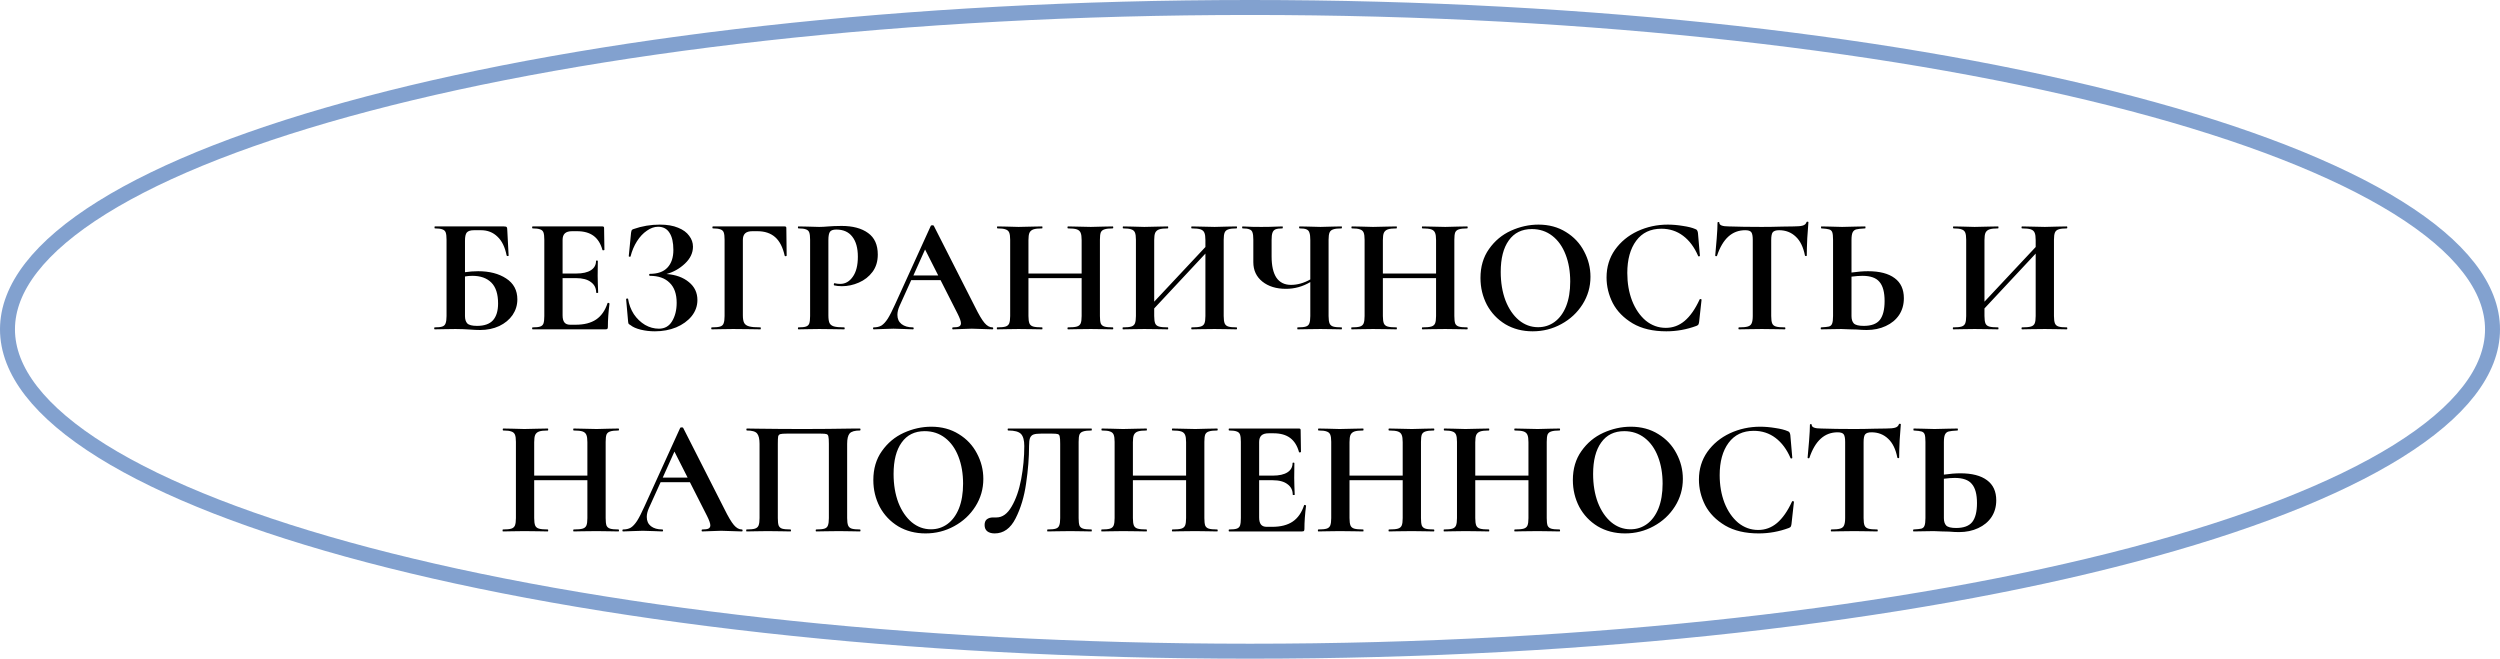 <?xml version="1.0" encoding="UTF-8"?> <svg xmlns="http://www.w3.org/2000/svg" width="334" height="88" viewBox="0 0 334 88" fill="none"> <path d="M63.882 36.234C65.392 36.234 66.639 36.557 67.622 37.202C68.619 37.847 69.118 38.779 69.118 39.996C69.118 40.759 68.905 41.455 68.48 42.086C68.055 42.702 67.46 43.193 66.698 43.56C65.935 43.912 65.085 44.088 64.146 44.088C63.75 44.088 63.273 44.066 62.716 44.022C62.496 44.007 62.224 43.993 61.902 43.978C61.594 43.963 61.249 43.956 60.868 43.956L59.262 43.978C58.968 43.993 58.572 44 58.074 44C58.03 44 58.008 43.956 58.008 43.868C58.008 43.78 58.03 43.736 58.074 43.736C58.543 43.736 58.88 43.699 59.086 43.626C59.306 43.553 59.453 43.413 59.526 43.208C59.614 42.988 59.658 42.658 59.658 42.218V32.032C59.658 31.592 59.621 31.269 59.548 31.064C59.474 30.859 59.328 30.719 59.108 30.646C58.888 30.558 58.55 30.514 58.096 30.514C58.066 30.514 58.052 30.47 58.052 30.382C58.052 30.294 58.066 30.25 58.096 30.25H67.314C67.519 30.25 67.644 30.279 67.688 30.338C67.746 30.397 67.776 30.551 67.776 30.8L67.952 34.144C67.952 34.188 67.915 34.21 67.842 34.21C67.769 34.21 67.717 34.188 67.688 34.144C67.468 33.015 67.057 32.171 66.456 31.614C65.869 31.042 65.136 30.756 64.256 30.756H63.332C62.862 30.756 62.54 30.859 62.364 31.064C62.203 31.255 62.122 31.621 62.122 32.164V36.366C62.709 36.278 63.295 36.234 63.882 36.234ZM63.728 43.538C64.696 43.538 65.407 43.289 65.862 42.79C66.317 42.277 66.544 41.529 66.544 40.546C66.544 39.285 66.243 38.353 65.642 37.752C65.04 37.151 64.197 36.85 63.112 36.85C62.76 36.85 62.43 36.879 62.122 36.938V42.218C62.122 42.658 62.224 42.988 62.43 43.208C62.65 43.428 63.083 43.538 63.728 43.538ZM81.168 40.502C81.168 40.473 81.197 40.458 81.256 40.458C81.3 40.458 81.337 40.473 81.366 40.502C81.41 40.517 81.432 40.531 81.432 40.546C81.285 41.69 81.212 42.731 81.212 43.67C81.212 43.787 81.19 43.875 81.146 43.934C81.102 43.978 81.014 44 80.882 44H71.158C71.114 44 71.092 43.956 71.092 43.868C71.092 43.78 71.114 43.736 71.158 43.736C71.627 43.736 71.965 43.699 72.17 43.626C72.39 43.553 72.537 43.413 72.61 43.208C72.683 42.988 72.72 42.658 72.72 42.218V32.032C72.72 31.592 72.683 31.269 72.61 31.064C72.537 30.859 72.39 30.719 72.17 30.646C71.95 30.558 71.612 30.514 71.158 30.514C71.114 30.514 71.092 30.47 71.092 30.382C71.092 30.294 71.114 30.25 71.158 30.25H80.486C80.632 30.25 80.706 30.316 80.706 30.448L80.75 33.374C80.75 33.403 80.706 33.425 80.618 33.44C80.544 33.455 80.501 33.44 80.486 33.396C80.251 32.545 79.855 31.915 79.298 31.504C78.74 31.093 78.007 30.888 77.098 30.888H76.438C75.998 30.888 75.675 30.983 75.47 31.174C75.264 31.365 75.162 31.658 75.162 32.054V36.542H76.988C77.838 36.542 78.491 36.395 78.946 36.102C79.4 35.809 79.628 35.398 79.628 34.87C79.628 34.826 79.665 34.804 79.738 34.804C79.826 34.804 79.87 34.826 79.87 34.87L79.848 36.85L79.87 37.906C79.899 38.405 79.914 38.801 79.914 39.094C79.914 39.123 79.87 39.138 79.782 39.138C79.694 39.138 79.65 39.123 79.65 39.094C79.65 38.493 79.415 38.023 78.946 37.686C78.491 37.334 77.831 37.158 76.966 37.158H75.162V42.13C75.162 42.555 75.243 42.871 75.404 43.076C75.565 43.281 75.822 43.384 76.174 43.384H76.9C78.044 43.384 78.96 43.149 79.65 42.68C80.339 42.211 80.845 41.485 81.168 40.502ZM89.038 36.608C90.27 36.696 91.268 37.055 92.031 37.686C92.793 38.302 93.174 39.101 93.174 40.084C93.174 40.876 92.918 41.595 92.404 42.24C91.891 42.871 91.202 43.369 90.337 43.736C89.471 44.088 88.525 44.264 87.499 44.264C86.838 44.264 86.208 44.191 85.606 44.044C85.005 43.897 84.543 43.692 84.221 43.428C84.088 43.355 84.008 43.296 83.978 43.252C83.949 43.193 83.927 43.083 83.912 42.922L83.648 39.952C83.648 39.923 83.685 39.901 83.758 39.886C83.847 39.871 83.898 39.886 83.912 39.93C84.03 40.678 84.287 41.36 84.683 41.976C85.093 42.577 85.592 43.054 86.178 43.406C86.765 43.743 87.381 43.912 88.026 43.912C88.804 43.912 89.391 43.582 89.787 42.922C90.197 42.247 90.403 41.426 90.403 40.458C90.403 39.27 90.087 38.375 89.457 37.774C88.841 37.158 87.96 36.85 86.817 36.85C86.758 36.85 86.728 36.806 86.728 36.718C86.728 36.63 86.758 36.586 86.817 36.586C87.873 36.586 88.657 36.307 89.171 35.75C89.698 35.193 89.963 34.408 89.963 33.396C89.963 32.384 89.787 31.614 89.434 31.086C89.097 30.558 88.591 30.294 87.916 30.294C87.418 30.294 86.919 30.47 86.421 30.822C85.922 31.159 85.482 31.629 85.1 32.23C84.719 32.831 84.433 33.506 84.243 34.254C84.228 34.298 84.184 34.313 84.111 34.298C84.037 34.283 84.001 34.261 84.001 34.232L84.308 31.108C84.338 30.932 84.367 30.815 84.397 30.756C84.426 30.697 84.507 30.646 84.638 30.602C85.768 30.206 86.941 30.008 88.159 30.008C89.126 30.008 89.941 30.147 90.6 30.426C91.26 30.69 91.752 31.049 92.075 31.504C92.412 31.944 92.581 32.428 92.581 32.956C92.581 33.792 92.221 34.547 91.502 35.222C90.784 35.897 89.963 36.359 89.038 36.608ZM95.088 44C95.044 44 95.022 43.956 95.022 43.868C95.022 43.78 95.044 43.736 95.088 43.736C95.601 43.736 95.975 43.699 96.21 43.626C96.445 43.553 96.599 43.413 96.672 43.208C96.76 42.988 96.804 42.658 96.804 42.218V32.032C96.804 31.592 96.767 31.269 96.694 31.064C96.621 30.859 96.474 30.719 96.254 30.646C96.034 30.558 95.697 30.514 95.242 30.514C95.198 30.514 95.176 30.47 95.176 30.382C95.176 30.294 95.198 30.25 95.242 30.25H104.834C104.981 30.25 105.054 30.316 105.054 30.448L105.098 34.144C105.098 34.188 105.054 34.217 104.966 34.232C104.893 34.232 104.849 34.21 104.834 34.166C104.585 33.037 104.159 32.208 103.558 31.68C102.957 31.152 102.165 30.888 101.182 30.888H100.522C100.082 30.888 99.759 30.983 99.554 31.174C99.349 31.365 99.246 31.658 99.246 32.054V42.13C99.246 42.585 99.305 42.922 99.422 43.142C99.539 43.362 99.759 43.516 100.082 43.604C100.405 43.692 100.911 43.736 101.6 43.736C101.629 43.736 101.644 43.78 101.644 43.868C101.644 43.956 101.629 44 101.6 44C100.999 44 100.529 43.993 100.192 43.978L97.948 43.956L96.298 43.978C96.004 43.993 95.601 44 95.088 44ZM110.672 42.13C110.672 42.599 110.723 42.944 110.826 43.164C110.929 43.369 111.119 43.516 111.398 43.604C111.691 43.692 112.153 43.736 112.784 43.736C112.828 43.736 112.85 43.78 112.85 43.868C112.85 43.956 112.828 44 112.784 44C112.183 44 111.713 43.993 111.376 43.978L109.462 43.956L107.856 43.978C107.563 43.993 107.167 44 106.668 44C106.624 44 106.602 43.956 106.602 43.868C106.602 43.78 106.624 43.736 106.668 43.736C107.137 43.736 107.475 43.699 107.68 43.626C107.9 43.553 108.047 43.413 108.12 43.208C108.193 42.988 108.23 42.658 108.23 42.218V32.032C108.23 31.592 108.193 31.269 108.12 31.064C108.047 30.859 107.9 30.719 107.68 30.646C107.46 30.558 107.123 30.514 106.668 30.514C106.624 30.514 106.602 30.47 106.602 30.382C106.602 30.294 106.624 30.25 106.668 30.25L107.834 30.272C108.509 30.301 109.044 30.316 109.44 30.316C109.792 30.316 110.21 30.294 110.694 30.25C110.885 30.235 111.127 30.221 111.42 30.206C111.713 30.191 112.051 30.184 112.432 30.184C113.928 30.184 115.109 30.499 115.974 31.13C116.839 31.746 117.272 32.707 117.272 34.012C117.272 34.921 117.037 35.691 116.568 36.322C116.099 36.953 115.49 37.429 114.742 37.752C114.009 38.075 113.253 38.236 112.476 38.236C112.08 38.236 111.735 38.199 111.442 38.126C111.413 38.126 111.398 38.089 111.398 38.016C111.398 37.972 111.405 37.928 111.42 37.884C111.449 37.84 111.479 37.825 111.508 37.84C111.728 37.899 111.977 37.928 112.256 37.928C112.931 37.928 113.488 37.613 113.928 36.982C114.383 36.351 114.61 35.457 114.61 34.298C114.61 33.139 114.361 32.245 113.862 31.614C113.378 30.983 112.667 30.668 111.728 30.668C111.317 30.668 111.039 30.763 110.892 30.954C110.745 31.145 110.672 31.519 110.672 32.076V42.13ZM132.587 43.736C132.66 43.736 132.697 43.78 132.697 43.868C132.697 43.956 132.66 44 132.587 44C132.293 44 131.839 43.985 131.223 43.956C130.577 43.927 130.115 43.912 129.837 43.912C129.47 43.912 129.023 43.927 128.495 43.956C127.996 43.985 127.6 44 127.307 44C127.248 44 127.219 43.956 127.219 43.868C127.219 43.78 127.248 43.736 127.307 43.736C127.688 43.736 127.959 43.699 128.12 43.626C128.297 43.538 128.385 43.391 128.385 43.186C128.385 42.937 128.238 42.519 127.945 41.932L125.657 37.422H121.741L120.179 40.876C119.988 41.301 119.893 41.697 119.893 42.064C119.893 42.592 120.076 43.003 120.443 43.296C120.824 43.589 121.33 43.736 121.961 43.736C122.034 43.736 122.071 43.78 122.071 43.868C122.071 43.956 122.034 44 121.961 44C121.697 44 121.315 43.985 120.817 43.956C120.259 43.927 119.775 43.912 119.365 43.912C118.969 43.912 118.492 43.927 117.935 43.956C117.436 43.985 117.033 44 116.724 44C116.666 44 116.636 43.956 116.636 43.868C116.636 43.78 116.666 43.736 116.724 43.736C117.135 43.736 117.48 43.655 117.759 43.494C118.037 43.318 118.316 43.017 118.595 42.592C118.873 42.152 119.203 41.507 119.585 40.656L124.359 30.162C124.388 30.118 124.454 30.096 124.557 30.096C124.674 30.096 124.74 30.118 124.755 30.162L130.255 40.986C130.768 42.027 131.193 42.746 131.531 43.142C131.868 43.538 132.22 43.736 132.587 43.736ZM122.027 36.806H125.349L123.589 33.33L122.027 36.806ZM148.665 43.736C148.709 43.736 148.731 43.78 148.731 43.868C148.731 43.956 148.709 44 148.665 44C148.151 44 147.741 43.993 147.433 43.978L145.739 43.956L143.759 43.978C143.495 43.993 143.135 44 142.681 44C142.637 44 142.615 43.956 142.615 43.868C142.615 43.78 142.637 43.736 142.681 43.736C143.223 43.736 143.619 43.699 143.869 43.626C144.118 43.553 144.287 43.413 144.375 43.208C144.463 43.003 144.507 42.673 144.507 42.218V37.158H137.401V42.218C137.401 42.658 137.445 42.988 137.533 43.208C137.621 43.413 137.789 43.553 138.039 43.626C138.288 43.699 138.684 43.736 139.227 43.736C139.256 43.736 139.271 43.78 139.271 43.868C139.271 43.956 139.256 44 139.227 44C138.713 44 138.303 43.993 137.995 43.978L136.081 43.956L134.431 43.978C134.137 43.993 133.734 44 133.221 44C133.191 44 133.177 43.956 133.177 43.868C133.177 43.78 133.191 43.736 133.221 43.736C133.734 43.736 134.108 43.699 134.343 43.626C134.577 43.553 134.739 43.413 134.827 43.208C134.915 42.988 134.959 42.658 134.959 42.218V32.032C134.959 31.592 134.915 31.269 134.827 31.064C134.739 30.859 134.577 30.719 134.343 30.646C134.123 30.558 133.763 30.514 133.265 30.514C133.221 30.514 133.199 30.47 133.199 30.382C133.199 30.294 133.221 30.25 133.265 30.25L134.453 30.272C135.127 30.301 135.67 30.316 136.081 30.316C136.638 30.316 137.283 30.301 138.017 30.272L139.227 30.25C139.256 30.25 139.271 30.294 139.271 30.382C139.271 30.47 139.256 30.514 139.227 30.514C138.699 30.514 138.31 30.558 138.061 30.646C137.811 30.734 137.635 30.888 137.533 31.108C137.445 31.313 137.401 31.636 137.401 32.076V36.542H144.507V32.076C144.507 31.636 144.463 31.313 144.375 31.108C144.287 30.888 144.118 30.734 143.869 30.646C143.619 30.558 143.223 30.514 142.681 30.514C142.637 30.514 142.615 30.47 142.615 30.382C142.615 30.294 142.637 30.25 142.681 30.25L143.759 30.272C144.492 30.301 145.152 30.316 145.739 30.316C146.135 30.316 146.699 30.301 147.433 30.272L148.665 30.25C148.709 30.25 148.731 30.294 148.731 30.382C148.731 30.47 148.709 30.514 148.665 30.514C148.166 30.514 147.792 30.558 147.543 30.646C147.308 30.719 147.147 30.859 147.059 31.064C146.985 31.269 146.949 31.592 146.949 32.032V42.218C146.949 42.658 146.985 42.988 147.059 43.208C147.147 43.413 147.308 43.553 147.543 43.626C147.777 43.699 148.151 43.736 148.665 43.736ZM165.201 43.736C165.245 43.736 165.267 43.78 165.267 43.868C165.267 43.956 165.245 44 165.201 44C164.688 44 164.277 43.993 163.969 43.978L162.275 43.956L160.295 43.978C160.031 43.993 159.672 44 159.217 44C159.173 44 159.151 43.956 159.151 43.868C159.151 43.78 159.173 43.736 159.217 43.736C159.76 43.736 160.156 43.699 160.405 43.626C160.655 43.553 160.823 43.413 160.911 43.208C160.999 43.003 161.043 42.673 161.043 42.218V33.88L154.201 41.206V42.218C154.201 42.658 154.245 42.988 154.333 43.208C154.421 43.413 154.59 43.553 154.839 43.626C155.089 43.699 155.485 43.736 156.027 43.736C156.057 43.736 156.071 43.78 156.071 43.868C156.071 43.956 156.057 44 156.027 44C155.514 44 155.103 43.993 154.795 43.978L152.881 43.956L151.231 43.978C150.938 43.993 150.535 44 150.021 44C149.992 44 149.977 43.956 149.977 43.868C149.977 43.78 149.992 43.736 150.021 43.736C150.535 43.736 150.909 43.699 151.143 43.626C151.378 43.553 151.539 43.413 151.627 43.208C151.715 42.988 151.759 42.658 151.759 42.218V32.032C151.759 31.592 151.715 31.269 151.627 31.064C151.539 30.859 151.378 30.719 151.143 30.646C150.923 30.558 150.564 30.514 150.065 30.514C150.021 30.514 149.999 30.47 149.999 30.382C149.999 30.294 150.021 30.25 150.065 30.25L151.253 30.272C151.928 30.301 152.471 30.316 152.881 30.316C153.439 30.316 154.084 30.301 154.817 30.272L156.027 30.25C156.057 30.25 156.071 30.294 156.071 30.382C156.071 30.47 156.057 30.514 156.027 30.514C155.499 30.514 155.111 30.558 154.861 30.646C154.612 30.734 154.436 30.888 154.333 31.108C154.245 31.313 154.201 31.636 154.201 32.076V40.304L161.043 33V32.076C161.043 31.636 160.999 31.313 160.911 31.108C160.823 30.888 160.655 30.734 160.405 30.646C160.156 30.558 159.76 30.514 159.217 30.514C159.173 30.514 159.151 30.47 159.151 30.382C159.151 30.294 159.173 30.25 159.217 30.25L160.295 30.272C161.029 30.301 161.689 30.316 162.275 30.316C162.671 30.316 163.236 30.301 163.969 30.272L165.201 30.25C165.245 30.25 165.267 30.294 165.267 30.382C165.267 30.47 165.245 30.514 165.201 30.514C164.703 30.514 164.336 30.558 164.101 30.646C163.867 30.719 163.705 30.859 163.617 31.064C163.529 31.269 163.485 31.592 163.485 32.032V42.218C163.485 42.658 163.529 42.988 163.617 43.208C163.705 43.413 163.867 43.553 164.101 43.626C164.336 43.699 164.703 43.736 165.201 43.736ZM179.236 43.736C179.266 43.736 179.28 43.78 179.28 43.868C179.28 43.956 179.266 44 179.236 44C178.738 44 178.342 43.993 178.048 43.978L176.42 43.956L174.616 43.978C174.308 43.993 173.89 44 173.362 44C173.333 44 173.318 43.956 173.318 43.868C173.318 43.78 173.333 43.736 173.362 43.736C173.876 43.736 174.242 43.699 174.462 43.626C174.697 43.553 174.851 43.413 174.924 43.208C175.012 43.003 175.056 42.673 175.056 42.218V37.686C174.044 38.287 172.959 38.588 171.8 38.588C170.51 38.588 169.461 38.265 168.654 37.62C167.848 36.975 167.444 36.109 167.444 35.024V32.032C167.444 31.592 167.408 31.269 167.334 31.064C167.276 30.859 167.144 30.719 166.938 30.646C166.748 30.558 166.44 30.514 166.014 30.514C165.97 30.514 165.948 30.47 165.948 30.382C165.948 30.294 165.97 30.25 166.014 30.25C166.234 30.25 166.403 30.257 166.52 30.272C166.931 30.301 167.598 30.316 168.522 30.316C169.27 30.316 169.967 30.301 170.612 30.272C170.803 30.257 171.045 30.25 171.338 30.25C171.368 30.25 171.382 30.294 171.382 30.382C171.382 30.47 171.368 30.514 171.338 30.514C170.913 30.514 170.598 30.558 170.392 30.646C170.202 30.734 170.07 30.888 169.996 31.108C169.923 31.313 169.886 31.636 169.886 32.076V34.254C169.886 35.501 170.099 36.447 170.524 37.092C170.964 37.737 171.617 38.06 172.482 38.06C173.333 38.06 174.191 37.818 175.056 37.334V32.076C175.056 31.636 175.02 31.313 174.946 31.108C174.888 30.888 174.756 30.734 174.55 30.646C174.36 30.558 174.052 30.514 173.626 30.514C173.582 30.514 173.56 30.47 173.56 30.382C173.56 30.294 173.582 30.25 173.626 30.25L174.748 30.272C175.423 30.301 175.98 30.316 176.42 30.316C176.831 30.316 177.374 30.301 178.048 30.272L179.236 30.25C179.266 30.25 179.28 30.294 179.28 30.382C179.28 30.47 179.266 30.514 179.236 30.514C178.723 30.514 178.349 30.558 178.114 30.646C177.88 30.719 177.718 30.859 177.63 31.064C177.542 31.269 177.498 31.592 177.498 32.032V42.218C177.498 42.658 177.542 42.988 177.63 43.208C177.718 43.413 177.88 43.553 178.114 43.626C178.349 43.699 178.723 43.736 179.236 43.736ZM196.016 43.736C196.06 43.736 196.082 43.78 196.082 43.868C196.082 43.956 196.06 44 196.016 44C195.503 44 195.092 43.993 194.784 43.978L193.09 43.956L191.11 43.978C190.846 43.993 190.487 44 190.032 44C189.988 44 189.966 43.956 189.966 43.868C189.966 43.78 189.988 43.736 190.032 43.736C190.575 43.736 190.971 43.699 191.22 43.626C191.469 43.553 191.638 43.413 191.726 43.208C191.814 43.003 191.858 42.673 191.858 42.218V37.158H184.752V42.218C184.752 42.658 184.796 42.988 184.884 43.208C184.972 43.413 185.141 43.553 185.39 43.626C185.639 43.699 186.035 43.736 186.578 43.736C186.607 43.736 186.622 43.78 186.622 43.868C186.622 43.956 186.607 44 186.578 44C186.065 44 185.654 43.993 185.346 43.978L183.432 43.956L181.782 43.978C181.489 43.993 181.085 44 180.572 44C180.543 44 180.528 43.956 180.528 43.868C180.528 43.78 180.543 43.736 180.572 43.736C181.085 43.736 181.459 43.699 181.694 43.626C181.929 43.553 182.09 43.413 182.178 43.208C182.266 42.988 182.31 42.658 182.31 42.218V32.032C182.31 31.592 182.266 31.269 182.178 31.064C182.09 30.859 181.929 30.719 181.694 30.646C181.474 30.558 181.115 30.514 180.616 30.514C180.572 30.514 180.55 30.47 180.55 30.382C180.55 30.294 180.572 30.25 180.616 30.25L181.804 30.272C182.479 30.301 183.021 30.316 183.432 30.316C183.989 30.316 184.635 30.301 185.368 30.272L186.578 30.25C186.607 30.25 186.622 30.294 186.622 30.382C186.622 30.47 186.607 30.514 186.578 30.514C186.05 30.514 185.661 30.558 185.412 30.646C185.163 30.734 184.987 30.888 184.884 31.108C184.796 31.313 184.752 31.636 184.752 32.076V36.542H191.858V32.076C191.858 31.636 191.814 31.313 191.726 31.108C191.638 30.888 191.469 30.734 191.22 30.646C190.971 30.558 190.575 30.514 190.032 30.514C189.988 30.514 189.966 30.47 189.966 30.382C189.966 30.294 189.988 30.25 190.032 30.25L191.11 30.272C191.843 30.301 192.503 30.316 193.09 30.316C193.486 30.316 194.051 30.301 194.784 30.272L196.016 30.25C196.06 30.25 196.082 30.294 196.082 30.382C196.082 30.47 196.06 30.514 196.016 30.514C195.517 30.514 195.143 30.558 194.894 30.646C194.659 30.719 194.498 30.859 194.41 31.064C194.337 31.269 194.3 31.592 194.3 32.032V42.218C194.3 42.658 194.337 42.988 194.41 43.208C194.498 43.413 194.659 43.553 194.894 43.626C195.129 43.699 195.503 43.736 196.016 43.736ZM204.765 44.264C203.401 44.264 202.184 43.949 201.113 43.318C200.057 42.673 199.236 41.807 198.649 40.722C198.077 39.622 197.791 38.427 197.791 37.136C197.791 35.625 198.172 34.335 198.935 33.264C199.698 32.179 200.673 31.365 201.861 30.822C203.064 30.279 204.288 30.008 205.535 30.008C206.928 30.008 208.153 30.338 209.209 30.998C210.265 31.643 211.072 32.501 211.629 33.572C212.201 34.643 212.487 35.779 212.487 36.982C212.487 38.317 212.135 39.541 211.431 40.656C210.727 41.771 209.781 42.651 208.593 43.296C207.42 43.941 206.144 44.264 204.765 44.264ZM205.491 43.714C206.312 43.714 207.046 43.479 207.691 43.01C208.351 42.526 208.864 41.829 209.231 40.92C209.598 39.996 209.781 38.896 209.781 37.62C209.781 36.271 209.576 35.068 209.165 34.012C208.754 32.941 208.16 32.105 207.383 31.504C206.606 30.903 205.696 30.602 204.655 30.602C203.32 30.602 202.294 31.108 201.575 32.12C200.856 33.117 200.497 34.518 200.497 36.322C200.497 37.745 200.71 39.021 201.135 40.15C201.575 41.265 202.169 42.137 202.917 42.768C203.68 43.399 204.538 43.714 205.491 43.714ZM222.819 30.008C223.464 30.008 224.139 30.067 224.843 30.184C225.547 30.287 226.097 30.426 226.493 30.602C226.625 30.646 226.705 30.705 226.735 30.778C226.779 30.837 226.815 30.947 226.845 31.108L227.109 34.166C227.109 34.21 227.072 34.239 226.999 34.254C226.925 34.269 226.881 34.247 226.867 34.188C226.368 33.029 225.701 32.135 224.865 31.504C224.029 30.873 223.061 30.558 221.961 30.558C220.509 30.558 219.387 31.093 218.595 32.164C217.803 33.235 217.407 34.672 217.407 36.476C217.407 37.825 217.619 39.057 218.045 40.172C218.485 41.287 219.093 42.174 219.871 42.834C220.663 43.479 221.557 43.802 222.555 43.802C223.493 43.802 224.329 43.494 225.063 42.878C225.811 42.247 226.478 41.294 227.065 40.018C227.079 39.959 227.123 39.937 227.197 39.952C227.285 39.967 227.329 39.996 227.329 40.04L226.999 43.032C226.969 43.208 226.933 43.325 226.889 43.384C226.859 43.428 226.779 43.479 226.647 43.538C225.341 44.022 223.999 44.264 222.621 44.264C220.831 44.264 219.335 43.912 218.133 43.208C216.93 42.489 216.043 41.587 215.471 40.502C214.913 39.402 214.635 38.258 214.635 37.07C214.635 35.677 215.009 34.445 215.757 33.374C216.519 32.303 217.524 31.475 218.771 30.888C220.032 30.301 221.381 30.008 222.819 30.008ZM233.157 30.756C231.412 30.756 230.158 31.893 229.395 34.166C229.381 34.21 229.337 34.232 229.263 34.232C229.19 34.217 229.153 34.188 229.153 34.144C229.212 33.557 229.278 32.802 229.351 31.878C229.425 30.939 229.461 30.235 229.461 29.766C229.461 29.693 229.498 29.656 229.571 29.656C229.659 29.656 229.703 29.693 229.703 29.766C229.703 30.089 230.121 30.25 230.957 30.25C232.219 30.294 233.693 30.316 235.379 30.316C236.245 30.316 237.161 30.301 238.129 30.272L239.625 30.25C240.183 30.25 240.586 30.213 240.835 30.14C241.099 30.067 241.268 29.92 241.341 29.7C241.356 29.641 241.4 29.612 241.473 29.612C241.561 29.612 241.605 29.641 241.605 29.7C241.561 30.14 241.51 30.844 241.451 31.812C241.407 32.78 241.385 33.557 241.385 34.144C241.385 34.188 241.349 34.21 241.275 34.21C241.202 34.21 241.158 34.188 241.143 34.144C240.923 33.015 240.513 32.171 239.911 31.614C239.31 31.042 238.569 30.756 237.689 30.756C237.264 30.756 236.978 30.851 236.831 31.042C236.699 31.218 236.633 31.563 236.633 32.076V42.218C236.633 42.673 236.677 43.003 236.765 43.208C236.853 43.413 237.022 43.553 237.271 43.626C237.521 43.699 237.917 43.736 238.459 43.736C238.503 43.736 238.525 43.78 238.525 43.868C238.525 43.956 238.503 44 238.459 44C237.931 44 237.513 43.993 237.205 43.978L235.379 43.956L233.597 43.978C233.289 43.993 232.864 44 232.321 44C232.277 44 232.255 43.956 232.255 43.868C232.255 43.78 232.277 43.736 232.321 43.736C232.849 43.736 233.238 43.699 233.487 43.626C233.751 43.553 233.927 43.413 234.015 43.208C234.118 42.988 234.169 42.658 234.169 42.218V32.032C234.169 31.533 234.103 31.196 233.971 31.02C233.839 30.844 233.568 30.756 233.157 30.756ZM249.56 36.234C251.115 36.234 252.303 36.542 253.124 37.158C253.945 37.759 254.356 38.654 254.356 39.842C254.356 40.693 254.143 41.441 253.718 42.086C253.293 42.717 252.699 43.208 251.936 43.56C251.188 43.912 250.337 44.088 249.384 44.088C249.003 44.088 248.555 44.066 248.042 44.022C247.851 44.022 247.543 44.015 247.118 44C246.693 43.971 246.319 43.956 245.996 43.956L244.588 43.978C244.28 43.993 243.855 44 243.312 44C243.268 44 243.246 43.956 243.246 43.868C243.246 43.78 243.268 43.736 243.312 43.736C243.811 43.707 244.155 43.67 244.346 43.626C244.551 43.567 244.691 43.443 244.764 43.252C244.852 43.047 244.896 42.702 244.896 42.218V32.032C244.896 31.548 244.859 31.211 244.786 31.02C244.713 30.829 244.573 30.705 244.368 30.646C244.177 30.587 243.833 30.543 243.334 30.514C243.305 30.514 243.29 30.47 243.29 30.382C243.29 30.294 243.305 30.25 243.334 30.25L244.434 30.272C245.05 30.301 245.607 30.316 246.106 30.316C246.59 30.316 247.199 30.301 247.932 30.272L249.186 30.25C249.215 30.25 249.23 30.294 249.23 30.382C249.23 30.47 249.215 30.514 249.186 30.514C248.614 30.543 248.218 30.587 247.998 30.646C247.778 30.705 247.617 30.837 247.514 31.042C247.411 31.247 247.36 31.592 247.36 32.076V36.41C248.181 36.293 248.915 36.234 249.56 36.234ZM248.988 43.538C250 43.538 250.719 43.274 251.144 42.746C251.569 42.203 251.782 41.36 251.782 40.216C251.782 39.043 251.555 38.192 251.1 37.664C250.66 37.121 249.897 36.85 248.812 36.85C248.431 36.85 247.947 36.887 247.36 36.96V42.218C247.36 42.658 247.463 42.988 247.668 43.208C247.888 43.428 248.328 43.538 248.988 43.538ZM276.125 43.736C276.169 43.736 276.191 43.78 276.191 43.868C276.191 43.956 276.169 44 276.125 44C275.612 44 275.201 43.993 274.893 43.978L273.199 43.956L271.219 43.978C270.955 43.993 270.596 44 270.141 44C270.097 44 270.075 43.956 270.075 43.868C270.075 43.78 270.097 43.736 270.141 43.736C270.684 43.736 271.08 43.699 271.329 43.626C271.578 43.553 271.747 43.413 271.835 43.208C271.923 43.003 271.967 42.673 271.967 42.218V33.88L265.125 41.206V42.218C265.125 42.658 265.169 42.988 265.257 43.208C265.345 43.413 265.514 43.553 265.763 43.626C266.012 43.699 266.408 43.736 266.951 43.736C266.98 43.736 266.995 43.78 266.995 43.868C266.995 43.956 266.98 44 266.951 44C266.438 44 266.027 43.993 265.719 43.978L263.805 43.956L262.155 43.978C261.862 43.993 261.458 44 260.945 44C260.916 44 260.901 43.956 260.901 43.868C260.901 43.78 260.916 43.736 260.945 43.736C261.458 43.736 261.832 43.699 262.067 43.626C262.302 43.553 262.463 43.413 262.551 43.208C262.639 42.988 262.683 42.658 262.683 42.218V32.032C262.683 31.592 262.639 31.269 262.551 31.064C262.463 30.859 262.302 30.719 262.067 30.646C261.847 30.558 261.488 30.514 260.989 30.514C260.945 30.514 260.923 30.47 260.923 30.382C260.923 30.294 260.945 30.25 260.989 30.25L262.177 30.272C262.852 30.301 263.394 30.316 263.805 30.316C264.362 30.316 265.008 30.301 265.741 30.272L266.951 30.25C266.98 30.25 266.995 30.294 266.995 30.382C266.995 30.47 266.98 30.514 266.951 30.514C266.423 30.514 266.034 30.558 265.785 30.646C265.536 30.734 265.36 30.888 265.257 31.108C265.169 31.313 265.125 31.636 265.125 32.076V40.304L271.967 33V32.076C271.967 31.636 271.923 31.313 271.835 31.108C271.747 30.888 271.578 30.734 271.329 30.646C271.08 30.558 270.684 30.514 270.141 30.514C270.097 30.514 270.075 30.47 270.075 30.382C270.075 30.294 270.097 30.25 270.141 30.25L271.219 30.272C271.952 30.301 272.612 30.316 273.199 30.316C273.595 30.316 274.16 30.301 274.893 30.272L276.125 30.25C276.169 30.25 276.191 30.294 276.191 30.382C276.191 30.47 276.169 30.514 276.125 30.514C275.626 30.514 275.26 30.558 275.025 30.646C274.79 30.719 274.629 30.859 274.541 31.064C274.453 31.269 274.409 31.592 274.409 32.032V42.218C274.409 42.658 274.453 42.988 274.541 43.208C274.629 43.413 274.79 43.553 275.025 43.626C275.26 43.699 275.626 43.736 276.125 43.736ZM82.632 70.736C82.676 70.736 82.698 70.78 82.698 70.868C82.698 70.956 82.676 71 82.632 71C82.119 71 81.708 70.993 81.4 70.978L79.706 70.956L77.726 70.978C77.462 70.993 77.103 71 76.648 71C76.604 71 76.582 70.956 76.582 70.868C76.582 70.78 76.604 70.736 76.648 70.736C77.191 70.736 77.587 70.699 77.836 70.626C78.086 70.553 78.254 70.413 78.342 70.208C78.43 70.003 78.474 69.673 78.474 69.218V64.158H71.368V69.218C71.368 69.658 71.412 69.988 71.5 70.208C71.588 70.413 71.757 70.553 72.006 70.626C72.256 70.699 72.652 70.736 73.194 70.736C73.224 70.736 73.238 70.78 73.238 70.868C73.238 70.956 73.224 71 73.194 71C72.681 71 72.27 70.993 71.962 70.978L70.048 70.956L68.398 70.978C68.105 70.993 67.702 71 67.188 71C67.159 71 67.144 70.956 67.144 70.868C67.144 70.78 67.159 70.736 67.188 70.736C67.702 70.736 68.076 70.699 68.31 70.626C68.545 70.553 68.706 70.413 68.794 70.208C68.882 69.988 68.926 69.658 68.926 69.218V59.032C68.926 58.592 68.882 58.269 68.794 58.064C68.706 57.859 68.545 57.719 68.31 57.646C68.09 57.558 67.731 57.514 67.232 57.514C67.188 57.514 67.166 57.47 67.166 57.382C67.166 57.294 67.188 57.25 67.232 57.25L68.42 57.272C69.095 57.301 69.638 57.316 70.048 57.316C70.606 57.316 71.251 57.301 71.984 57.272L73.194 57.25C73.224 57.25 73.238 57.294 73.238 57.382C73.238 57.47 73.224 57.514 73.194 57.514C72.666 57.514 72.278 57.558 72.028 57.646C71.779 57.734 71.603 57.888 71.5 58.108C71.412 58.313 71.368 58.636 71.368 59.076V63.542H78.474V59.076C78.474 58.636 78.43 58.313 78.342 58.108C78.254 57.888 78.086 57.734 77.836 57.646C77.587 57.558 77.191 57.514 76.648 57.514C76.604 57.514 76.582 57.47 76.582 57.382C76.582 57.294 76.604 57.25 76.648 57.25L77.726 57.272C78.46 57.301 79.12 57.316 79.706 57.316C80.102 57.316 80.667 57.301 81.4 57.272L82.632 57.25C82.676 57.25 82.698 57.294 82.698 57.382C82.698 57.47 82.676 57.514 82.632 57.514C82.134 57.514 81.76 57.558 81.51 57.646C81.276 57.719 81.114 57.859 81.026 58.064C80.953 58.269 80.916 58.592 80.916 59.032V69.218C80.916 69.658 80.953 69.988 81.026 70.208C81.114 70.413 81.276 70.553 81.51 70.626C81.745 70.699 82.119 70.736 82.632 70.736ZM99.103 70.736C99.176 70.736 99.213 70.78 99.213 70.868C99.213 70.956 99.176 71 99.103 71C98.81 71 98.355 70.985 97.739 70.956C97.094 70.927 96.632 70.912 96.353 70.912C95.986 70.912 95.539 70.927 95.011 70.956C94.512 70.985 94.116 71 93.823 71C93.764 71 93.735 70.956 93.735 70.868C93.735 70.78 93.764 70.736 93.823 70.736C94.204 70.736 94.476 70.699 94.637 70.626C94.813 70.538 94.901 70.391 94.901 70.186C94.901 69.937 94.754 69.519 94.461 68.932L92.173 64.422H88.257L86.695 67.876C86.504 68.301 86.409 68.697 86.409 69.064C86.409 69.592 86.592 70.003 86.959 70.296C87.34 70.589 87.846 70.736 88.477 70.736C88.55 70.736 88.587 70.78 88.587 70.868C88.587 70.956 88.55 71 88.477 71C88.213 71 87.832 70.985 87.333 70.956C86.776 70.927 86.292 70.912 85.881 70.912C85.485 70.912 85.008 70.927 84.451 70.956C83.952 70.985 83.549 71 83.241 71C83.182 71 83.153 70.956 83.153 70.868C83.153 70.78 83.182 70.736 83.241 70.736C83.652 70.736 83.996 70.655 84.275 70.494C84.554 70.318 84.832 70.017 85.111 69.592C85.39 69.152 85.72 68.507 86.101 67.656L90.875 57.162C90.904 57.118 90.97 57.096 91.073 57.096C91.19 57.096 91.256 57.118 91.271 57.162L96.771 67.986C97.284 69.027 97.71 69.746 98.047 70.142C98.384 70.538 98.736 70.736 99.103 70.736ZM88.543 63.806H91.865L90.105 60.33L88.543 63.806ZM114.895 70.736C114.939 70.736 114.961 70.78 114.961 70.868C114.961 70.956 114.939 71 114.895 71C114.396 71 114 70.993 113.707 70.978L112.101 70.956L110.275 70.978C109.967 70.993 109.556 71 109.043 71C108.999 71 108.977 70.956 108.977 70.868C108.977 70.78 108.999 70.736 109.043 70.736C109.542 70.736 109.908 70.699 110.143 70.626C110.378 70.553 110.532 70.413 110.605 70.208C110.693 69.988 110.737 69.658 110.737 69.218V59.296C110.737 58.797 110.715 58.467 110.671 58.306C110.642 58.145 110.561 58.042 110.429 57.998C110.297 57.954 110.033 57.932 109.637 57.932H105.127C104.687 57.932 104.394 57.954 104.247 57.998C104.1 58.042 104.005 58.145 103.961 58.306C103.932 58.467 103.917 58.797 103.917 59.296V69.218C103.917 69.673 103.954 70.003 104.027 70.208C104.115 70.413 104.269 70.553 104.489 70.626C104.724 70.699 105.098 70.736 105.611 70.736C105.655 70.736 105.677 70.78 105.677 70.868C105.677 70.956 105.655 71 105.611 71C105.098 71 104.687 70.993 104.379 70.978L102.553 70.956L100.925 70.978C100.632 70.993 100.236 71 99.737 71C99.708 71 99.693 70.956 99.693 70.868C99.693 70.78 99.708 70.736 99.737 70.736C100.25 70.736 100.624 70.699 100.859 70.626C101.094 70.553 101.255 70.413 101.343 70.208C101.431 69.988 101.475 69.658 101.475 69.218V59.296C101.475 58.636 101.365 58.174 101.145 57.91C100.925 57.646 100.47 57.514 99.781 57.514C99.737 57.514 99.715 57.47 99.715 57.382C99.715 57.294 99.737 57.25 99.781 57.25C100.28 57.25 100.764 57.257 101.233 57.272C103.198 57.301 105.259 57.316 107.415 57.316C109.366 57.316 111.617 57.294 114.169 57.25H114.895C114.939 57.25 114.961 57.294 114.961 57.382C114.961 57.47 114.939 57.514 114.895 57.514C114.206 57.514 113.744 57.646 113.509 57.91C113.289 58.174 113.179 58.636 113.179 59.296V69.218C113.179 69.658 113.223 69.988 113.311 70.208C113.399 70.413 113.56 70.553 113.795 70.626C114.03 70.699 114.396 70.736 114.895 70.736ZM123.651 71.264C122.287 71.264 121.069 70.949 119.999 70.318C118.943 69.673 118.121 68.807 117.535 67.722C116.963 66.622 116.677 65.427 116.677 64.136C116.677 62.625 117.058 61.335 117.821 60.264C118.583 59.179 119.559 58.365 120.747 57.822C121.949 57.279 123.174 57.008 124.421 57.008C125.814 57.008 127.039 57.338 128.095 57.998C129.151 58.643 129.957 59.501 130.515 60.572C131.087 61.643 131.373 62.779 131.373 63.982C131.373 65.317 131.021 66.541 130.317 67.656C129.613 68.771 128.667 69.651 127.479 70.296C126.305 70.941 125.029 71.264 123.651 71.264ZM124.377 70.714C125.198 70.714 125.931 70.479 126.577 70.01C127.237 69.526 127.75 68.829 128.117 67.92C128.483 66.996 128.667 65.896 128.667 64.62C128.667 63.271 128.461 62.068 128.051 61.012C127.64 59.941 127.046 59.105 126.269 58.504C125.491 57.903 124.582 57.602 123.541 57.602C122.206 57.602 121.179 58.108 120.461 59.12C119.742 60.117 119.383 61.518 119.383 63.322C119.383 64.745 119.595 66.021 120.021 67.15C120.461 68.265 121.055 69.137 121.803 69.768C122.565 70.399 123.423 70.714 124.377 70.714ZM132.885 71.264C132.474 71.264 132.144 71.169 131.895 70.978C131.66 70.787 131.543 70.509 131.543 70.142C131.543 69.79 131.646 69.533 131.851 69.372C132.071 69.211 132.342 69.13 132.665 69.13H133.127C133.919 69.13 134.594 68.646 135.151 67.678C135.723 66.71 136.148 65.493 136.427 64.026C136.706 62.545 136.845 61.063 136.845 59.582C136.845 58.819 136.698 58.284 136.405 57.976C136.112 57.668 135.54 57.514 134.689 57.514C134.645 57.514 134.623 57.47 134.623 57.382C134.623 57.294 134.645 57.25 134.689 57.25H145.821C145.85 57.25 145.865 57.294 145.865 57.382C145.865 57.47 145.85 57.514 145.821 57.514C145.322 57.514 144.948 57.558 144.699 57.646C144.464 57.719 144.303 57.859 144.215 58.064C144.142 58.269 144.105 58.592 144.105 59.032V69.218C144.105 69.658 144.142 69.988 144.215 70.208C144.303 70.413 144.464 70.553 144.699 70.626C144.934 70.699 145.308 70.736 145.821 70.736C145.85 70.736 145.865 70.78 145.865 70.868C145.865 70.956 145.85 71 145.821 71C145.322 71 144.926 70.993 144.633 70.978L143.005 70.956L141.201 70.978C140.908 70.993 140.49 71 139.947 71C139.918 71 139.903 70.956 139.903 70.868C139.903 70.78 139.918 70.736 139.947 70.736C140.46 70.736 140.827 70.699 141.047 70.626C141.282 70.553 141.436 70.413 141.509 70.208C141.597 70.003 141.641 69.673 141.641 69.218V59.296C141.641 58.797 141.619 58.467 141.575 58.306C141.546 58.145 141.465 58.042 141.333 57.998C141.201 57.954 140.937 57.932 140.541 57.932H139.089C138.649 57.932 138.319 57.969 138.099 58.042C137.879 58.115 137.718 58.269 137.615 58.504C137.527 58.724 137.483 59.083 137.483 59.582C137.483 61.137 137.351 62.801 137.087 64.576C136.838 66.351 136.368 67.913 135.679 69.262C135.004 70.597 134.073 71.264 132.885 71.264ZM162.619 70.736C162.663 70.736 162.685 70.78 162.685 70.868C162.685 70.956 162.663 71 162.619 71C162.105 71 161.695 70.993 161.387 70.978L159.693 70.956L157.713 70.978C157.449 70.993 157.089 71 156.635 71C156.591 71 156.569 70.956 156.569 70.868C156.569 70.78 156.591 70.736 156.635 70.736C157.177 70.736 157.573 70.699 157.823 70.626C158.072 70.553 158.241 70.413 158.329 70.208C158.417 70.003 158.461 69.673 158.461 69.218V64.158H151.355V69.218C151.355 69.658 151.399 69.988 151.487 70.208C151.575 70.413 151.743 70.553 151.993 70.626C152.242 70.699 152.638 70.736 153.181 70.736C153.21 70.736 153.225 70.78 153.225 70.868C153.225 70.956 153.21 71 153.181 71C152.667 71 152.257 70.993 151.949 70.978L150.035 70.956L148.385 70.978C148.091 70.993 147.688 71 147.175 71C147.145 71 147.131 70.956 147.131 70.868C147.131 70.78 147.145 70.736 147.175 70.736C147.688 70.736 148.062 70.699 148.297 70.626C148.531 70.553 148.693 70.413 148.781 70.208C148.869 69.988 148.913 69.658 148.913 69.218V59.032C148.913 58.592 148.869 58.269 148.781 58.064C148.693 57.859 148.531 57.719 148.297 57.646C148.077 57.558 147.717 57.514 147.219 57.514C147.175 57.514 147.153 57.47 147.153 57.382C147.153 57.294 147.175 57.25 147.219 57.25L148.407 57.272C149.081 57.301 149.624 57.316 150.035 57.316C150.592 57.316 151.237 57.301 151.971 57.272L153.181 57.25C153.21 57.25 153.225 57.294 153.225 57.382C153.225 57.47 153.21 57.514 153.181 57.514C152.653 57.514 152.264 57.558 152.015 57.646C151.765 57.734 151.589 57.888 151.487 58.108C151.399 58.313 151.355 58.636 151.355 59.076V63.542H158.461V59.076C158.461 58.636 158.417 58.313 158.329 58.108C158.241 57.888 158.072 57.734 157.823 57.646C157.573 57.558 157.177 57.514 156.635 57.514C156.591 57.514 156.569 57.47 156.569 57.382C156.569 57.294 156.591 57.25 156.635 57.25L157.713 57.272C158.446 57.301 159.106 57.316 159.693 57.316C160.089 57.316 160.653 57.301 161.387 57.272L162.619 57.25C162.663 57.25 162.685 57.294 162.685 57.382C162.685 57.47 162.663 57.514 162.619 57.514C162.12 57.514 161.746 57.558 161.497 57.646C161.262 57.719 161.101 57.859 161.013 58.064C160.939 58.269 160.903 58.592 160.903 59.032V69.218C160.903 69.658 160.939 69.988 161.013 70.208C161.101 70.413 161.262 70.553 161.497 70.626C161.731 70.699 162.105 70.736 162.619 70.736ZM174.227 67.502C174.227 67.473 174.257 67.458 174.315 67.458C174.359 67.458 174.396 67.473 174.425 67.502C174.469 67.517 174.491 67.531 174.491 67.546C174.345 68.69 174.271 69.731 174.271 70.67C174.271 70.787 174.249 70.875 174.205 70.934C174.161 70.978 174.073 71 173.941 71H164.217C164.173 71 164.151 70.956 164.151 70.868C164.151 70.78 164.173 70.736 164.217 70.736C164.687 70.736 165.024 70.699 165.229 70.626C165.449 70.553 165.596 70.413 165.669 70.208C165.743 69.988 165.779 69.658 165.779 69.218V59.032C165.779 58.592 165.743 58.269 165.669 58.064C165.596 57.859 165.449 57.719 165.229 57.646C165.009 57.558 164.672 57.514 164.217 57.514C164.173 57.514 164.151 57.47 164.151 57.382C164.151 57.294 164.173 57.25 164.217 57.25H173.545C173.692 57.25 173.765 57.316 173.765 57.448L173.809 60.374C173.809 60.403 173.765 60.425 173.677 60.44C173.604 60.455 173.56 60.44 173.545 60.396C173.311 59.545 172.915 58.915 172.357 58.504C171.8 58.093 171.067 57.888 170.157 57.888H169.497C169.057 57.888 168.735 57.983 168.529 58.174C168.324 58.365 168.221 58.658 168.221 59.054V63.542H170.047C170.898 63.542 171.551 63.395 172.005 63.102C172.46 62.809 172.687 62.398 172.687 61.87C172.687 61.826 172.724 61.804 172.797 61.804C172.885 61.804 172.929 61.826 172.929 61.87L172.907 63.85L172.929 64.906C172.959 65.405 172.973 65.801 172.973 66.094C172.973 66.123 172.929 66.138 172.841 66.138C172.753 66.138 172.709 66.123 172.709 66.094C172.709 65.493 172.475 65.023 172.005 64.686C171.551 64.334 170.891 64.158 170.025 64.158H168.221V69.13C168.221 69.555 168.302 69.871 168.463 70.076C168.625 70.281 168.881 70.384 169.233 70.384H169.959C171.103 70.384 172.02 70.149 172.709 69.68C173.399 69.211 173.905 68.485 174.227 67.502ZM191.558 70.736C191.602 70.736 191.624 70.78 191.624 70.868C191.624 70.956 191.602 71 191.558 71C191.045 71 190.634 70.993 190.326 70.978L188.632 70.956L186.652 70.978C186.388 70.993 186.029 71 185.574 71C185.53 71 185.508 70.956 185.508 70.868C185.508 70.78 185.53 70.736 185.574 70.736C186.117 70.736 186.513 70.699 186.762 70.626C187.011 70.553 187.18 70.413 187.268 70.208C187.356 70.003 187.4 69.673 187.4 69.218V64.158H180.294V69.218C180.294 69.658 180.338 69.988 180.426 70.208C180.514 70.413 180.683 70.553 180.932 70.626C181.181 70.699 181.577 70.736 182.12 70.736C182.149 70.736 182.164 70.78 182.164 70.868C182.164 70.956 182.149 71 182.12 71C181.607 71 181.196 70.993 180.888 70.978L178.974 70.956L177.324 70.978C177.031 70.993 176.627 71 176.114 71C176.085 71 176.07 70.956 176.07 70.868C176.07 70.78 176.085 70.736 176.114 70.736C176.627 70.736 177.001 70.699 177.236 70.626C177.471 70.553 177.632 70.413 177.72 70.208C177.808 69.988 177.852 69.658 177.852 69.218V59.032C177.852 58.592 177.808 58.269 177.72 58.064C177.632 57.859 177.471 57.719 177.236 57.646C177.016 57.558 176.657 57.514 176.158 57.514C176.114 57.514 176.092 57.47 176.092 57.382C176.092 57.294 176.114 57.25 176.158 57.25L177.346 57.272C178.021 57.301 178.563 57.316 178.974 57.316C179.531 57.316 180.177 57.301 180.91 57.272L182.12 57.25C182.149 57.25 182.164 57.294 182.164 57.382C182.164 57.47 182.149 57.514 182.12 57.514C181.592 57.514 181.203 57.558 180.954 57.646C180.705 57.734 180.529 57.888 180.426 58.108C180.338 58.313 180.294 58.636 180.294 59.076V63.542H187.4V59.076C187.4 58.636 187.356 58.313 187.268 58.108C187.18 57.888 187.011 57.734 186.762 57.646C186.513 57.558 186.117 57.514 185.574 57.514C185.53 57.514 185.508 57.47 185.508 57.382C185.508 57.294 185.53 57.25 185.574 57.25L186.652 57.272C187.385 57.301 188.045 57.316 188.632 57.316C189.028 57.316 189.593 57.301 190.326 57.272L191.558 57.25C191.602 57.25 191.624 57.294 191.624 57.382C191.624 57.47 191.602 57.514 191.558 57.514C191.059 57.514 190.685 57.558 190.436 57.646C190.201 57.719 190.04 57.859 189.952 58.064C189.879 58.269 189.842 58.592 189.842 59.032V69.218C189.842 69.658 189.879 69.988 189.952 70.208C190.04 70.413 190.201 70.553 190.436 70.626C190.671 70.699 191.045 70.736 191.558 70.736ZM208.359 70.736C208.403 70.736 208.425 70.78 208.425 70.868C208.425 70.956 208.403 71 208.359 71C207.846 71 207.435 70.993 207.127 70.978L205.433 70.956L203.453 70.978C203.189 70.993 202.83 71 202.375 71C202.331 71 202.309 70.956 202.309 70.868C202.309 70.78 202.331 70.736 202.375 70.736C202.918 70.736 203.314 70.699 203.563 70.626C203.812 70.553 203.981 70.413 204.069 70.208C204.157 70.003 204.201 69.673 204.201 69.218V64.158H197.095V69.218C197.095 69.658 197.139 69.988 197.227 70.208C197.315 70.413 197.484 70.553 197.733 70.626C197.982 70.699 198.378 70.736 198.921 70.736C198.95 70.736 198.965 70.78 198.965 70.868C198.965 70.956 198.95 71 198.921 71C198.408 71 197.997 70.993 197.689 70.978L195.775 70.956L194.125 70.978C193.832 70.993 193.428 71 192.915 71C192.886 71 192.871 70.956 192.871 70.868C192.871 70.78 192.886 70.736 192.915 70.736C193.428 70.736 193.802 70.699 194.037 70.626C194.272 70.553 194.433 70.413 194.521 70.208C194.609 69.988 194.653 69.658 194.653 69.218V59.032C194.653 58.592 194.609 58.269 194.521 58.064C194.433 57.859 194.272 57.719 194.037 57.646C193.817 57.558 193.458 57.514 192.959 57.514C192.915 57.514 192.893 57.47 192.893 57.382C192.893 57.294 192.915 57.25 192.959 57.25L194.147 57.272C194.822 57.301 195.364 57.316 195.775 57.316C196.332 57.316 196.978 57.301 197.711 57.272L198.921 57.25C198.95 57.25 198.965 57.294 198.965 57.382C198.965 57.47 198.95 57.514 198.921 57.514C198.393 57.514 198.004 57.558 197.755 57.646C197.506 57.734 197.33 57.888 197.227 58.108C197.139 58.313 197.095 58.636 197.095 59.076V63.542H204.201V59.076C204.201 58.636 204.157 58.313 204.069 58.108C203.981 57.888 203.812 57.734 203.563 57.646C203.314 57.558 202.918 57.514 202.375 57.514C202.331 57.514 202.309 57.47 202.309 57.382C202.309 57.294 202.331 57.25 202.375 57.25L203.453 57.272C204.186 57.301 204.846 57.316 205.433 57.316C205.829 57.316 206.394 57.301 207.127 57.272L208.359 57.25C208.403 57.25 208.425 57.294 208.425 57.382C208.425 57.47 208.403 57.514 208.359 57.514C207.86 57.514 207.486 57.558 207.237 57.646C207.002 57.719 206.841 57.859 206.753 58.064C206.68 58.269 206.643 58.592 206.643 59.032V69.218C206.643 69.658 206.68 69.988 206.753 70.208C206.841 70.413 207.002 70.553 207.237 70.626C207.472 70.699 207.846 70.736 208.359 70.736ZM217.108 71.264C215.744 71.264 214.526 70.949 213.456 70.318C212.4 69.673 211.578 68.807 210.992 67.722C210.42 66.622 210.134 65.427 210.134 64.136C210.134 62.625 210.515 61.335 211.278 60.264C212.04 59.179 213.016 58.365 214.204 57.822C215.406 57.279 216.631 57.008 217.878 57.008C219.271 57.008 220.496 57.338 221.552 57.998C222.608 58.643 223.414 59.501 223.972 60.572C224.544 61.643 224.83 62.779 224.83 63.982C224.83 65.317 224.478 66.541 223.774 67.656C223.07 68.771 222.124 69.651 220.936 70.296C219.762 70.941 218.486 71.264 217.108 71.264ZM217.834 70.714C218.655 70.714 219.388 70.479 220.034 70.01C220.694 69.526 221.207 68.829 221.574 67.92C221.94 66.996 222.124 65.896 222.124 64.62C222.124 63.271 221.918 62.068 221.508 61.012C221.097 59.941 220.503 59.105 219.726 58.504C218.948 57.903 218.039 57.602 216.998 57.602C215.663 57.602 214.636 58.108 213.918 59.12C213.199 60.117 212.84 61.518 212.84 63.322C212.84 64.745 213.052 66.021 213.478 67.15C213.918 68.265 214.512 69.137 215.26 69.768C216.022 70.399 216.88 70.714 217.834 70.714ZM235.161 57.008C235.807 57.008 236.481 57.067 237.185 57.184C237.889 57.287 238.439 57.426 238.835 57.602C238.967 57.646 239.048 57.705 239.077 57.778C239.121 57.837 239.158 57.947 239.187 58.108L239.451 61.166C239.451 61.21 239.415 61.239 239.341 61.254C239.268 61.269 239.224 61.247 239.209 61.188C238.711 60.029 238.043 59.135 237.207 58.504C236.371 57.873 235.403 57.558 234.303 57.558C232.851 57.558 231.729 58.093 230.937 59.164C230.145 60.235 229.749 61.672 229.749 63.476C229.749 64.825 229.962 66.057 230.387 67.172C230.827 68.287 231.436 69.174 232.213 69.834C233.005 70.479 233.9 70.802 234.897 70.802C235.836 70.802 236.672 70.494 237.405 69.878C238.153 69.247 238.821 68.294 239.407 67.018C239.422 66.959 239.466 66.937 239.539 66.952C239.627 66.967 239.671 66.996 239.671 67.04L239.341 70.032C239.312 70.208 239.275 70.325 239.231 70.384C239.202 70.428 239.121 70.479 238.989 70.538C237.684 71.022 236.342 71.264 234.963 71.264C233.174 71.264 231.678 70.912 230.475 70.208C229.273 69.489 228.385 68.587 227.813 67.502C227.256 66.402 226.977 65.258 226.977 64.07C226.977 62.677 227.351 61.445 228.099 60.374C228.862 59.303 229.867 58.475 231.113 57.888C232.375 57.301 233.724 57.008 235.161 57.008ZM245.5 57.756C243.755 57.756 242.501 58.893 241.738 61.166C241.724 61.21 241.68 61.232 241.606 61.232C241.533 61.217 241.496 61.188 241.496 61.144C241.555 60.557 241.621 59.802 241.694 58.878C241.768 57.939 241.804 57.235 241.804 56.766C241.804 56.693 241.841 56.656 241.914 56.656C242.002 56.656 242.046 56.693 242.046 56.766C242.046 57.089 242.464 57.25 243.3 57.25C244.562 57.294 246.036 57.316 247.722 57.316C248.588 57.316 249.504 57.301 250.472 57.272L251.968 57.25C252.526 57.25 252.929 57.213 253.178 57.14C253.442 57.067 253.611 56.92 253.684 56.7C253.699 56.641 253.743 56.612 253.816 56.612C253.904 56.612 253.948 56.641 253.948 56.7C253.904 57.14 253.853 57.844 253.794 58.812C253.75 59.78 253.728 60.557 253.728 61.144C253.728 61.188 253.692 61.21 253.618 61.21C253.545 61.21 253.501 61.188 253.486 61.144C253.266 60.015 252.856 59.171 252.254 58.614C251.653 58.042 250.912 57.756 250.032 57.756C249.607 57.756 249.321 57.851 249.174 58.042C249.042 58.218 248.976 58.563 248.976 59.076V69.218C248.976 69.673 249.02 70.003 249.108 70.208C249.196 70.413 249.365 70.553 249.614 70.626C249.864 70.699 250.26 70.736 250.802 70.736C250.846 70.736 250.868 70.78 250.868 70.868C250.868 70.956 250.846 71 250.802 71C250.274 71 249.856 70.993 249.548 70.978L247.722 70.956L245.94 70.978C245.632 70.993 245.207 71 244.664 71C244.62 71 244.598 70.956 244.598 70.868C244.598 70.78 244.62 70.736 244.664 70.736C245.192 70.736 245.581 70.699 245.83 70.626C246.094 70.553 246.27 70.413 246.358 70.208C246.461 69.988 246.512 69.658 246.512 69.218V59.032C246.512 58.533 246.446 58.196 246.314 58.02C246.182 57.844 245.911 57.756 245.5 57.756ZM261.903 63.234C263.458 63.234 264.646 63.542 265.467 64.158C266.288 64.759 266.699 65.654 266.699 66.842C266.699 67.693 266.486 68.441 266.061 69.086C265.636 69.717 265.042 70.208 264.279 70.56C263.531 70.912 262.68 71.088 261.727 71.088C261.346 71.088 260.898 71.066 260.385 71.022C260.194 71.022 259.886 71.015 259.461 71C259.036 70.971 258.662 70.956 258.339 70.956L256.931 70.978C256.623 70.993 256.198 71 255.655 71C255.611 71 255.589 70.956 255.589 70.868C255.589 70.78 255.611 70.736 255.655 70.736C256.154 70.707 256.498 70.67 256.689 70.626C256.894 70.567 257.034 70.443 257.107 70.252C257.195 70.047 257.239 69.702 257.239 69.218V59.032C257.239 58.548 257.202 58.211 257.129 58.02C257.056 57.829 256.916 57.705 256.711 57.646C256.52 57.587 256.176 57.543 255.677 57.514C255.648 57.514 255.633 57.47 255.633 57.382C255.633 57.294 255.648 57.25 255.677 57.25L256.777 57.272C257.393 57.301 257.95 57.316 258.449 57.316C258.933 57.316 259.542 57.301 260.275 57.272L261.529 57.25C261.558 57.25 261.573 57.294 261.573 57.382C261.573 57.47 261.558 57.514 261.529 57.514C260.957 57.543 260.561 57.587 260.341 57.646C260.121 57.705 259.96 57.837 259.857 58.042C259.754 58.247 259.703 58.592 259.703 59.076V63.41C260.524 63.293 261.258 63.234 261.903 63.234ZM261.331 70.538C262.343 70.538 263.062 70.274 263.487 69.746C263.912 69.203 264.125 68.36 264.125 67.216C264.125 66.043 263.898 65.192 263.443 64.664C263.003 64.121 262.24 63.85 261.155 63.85C260.774 63.85 260.29 63.887 259.703 63.96V69.218C259.703 69.658 259.806 69.988 260.011 70.208C260.231 70.428 260.671 70.538 261.331 70.538Z" fill="black"></path> <path d="M333 44C333 49.529 328.73 55.056 320.348 60.278C312.018 65.467 299.898 70.176 284.832 74.146C254.716 82.081 213.055 87 167 87C120.945 87 79.284 82.081 49.168 74.146C34.102 70.176 21.982 65.467 13.652 60.278C5.27 55.056 1 49.529 1 44C1 38.471 5.27 32.944 13.652 27.722C21.982 22.533 34.102 17.824 49.168 13.854C79.284 5.919 120.945 1 167 1C213.055 1 254.716 5.919 284.832 13.854C299.898 17.824 312.018 22.533 320.348 27.722C328.73 32.944 333 38.471 333 44Z" stroke="#6B90C7" stroke-opacity="0.84" stroke-width="2"></path> </svg> 